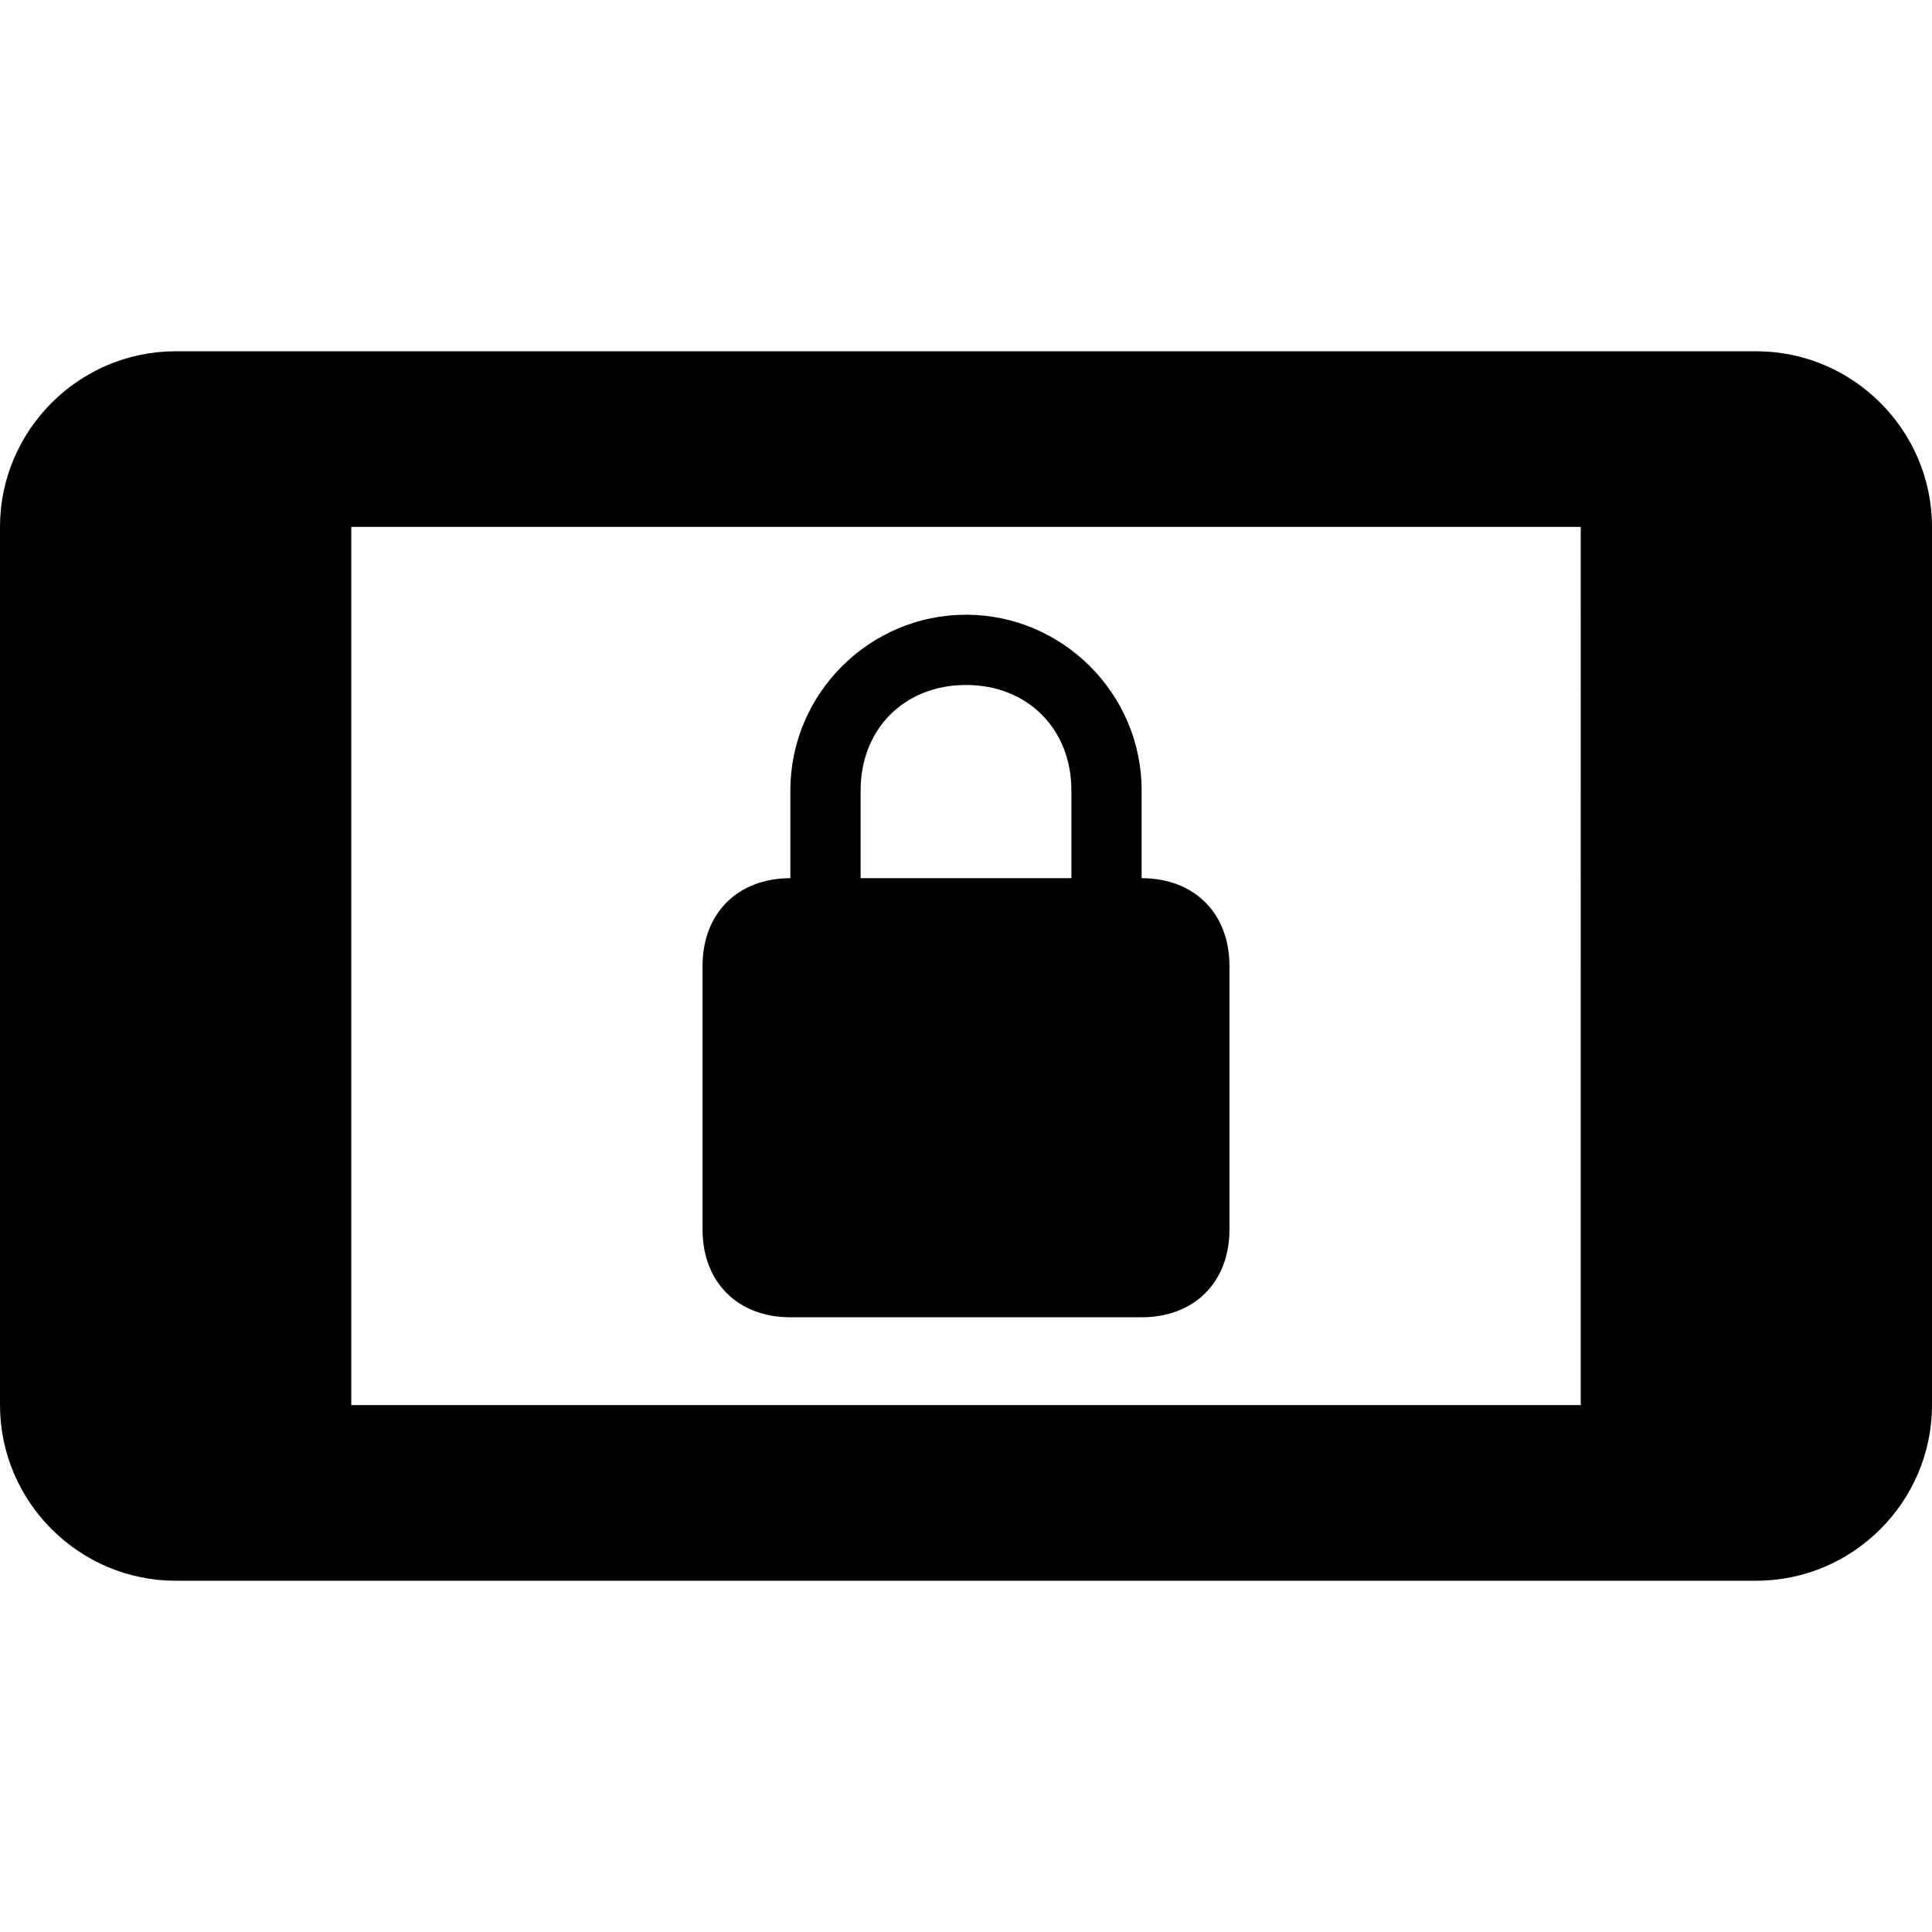 <?xml version="1.0" encoding="iso-8859-1"?>
<!-- Generator: Adobe Illustrator 16.0.0, SVG Export Plug-In . SVG Version: 6.00 Build 0)  -->
<!DOCTYPE svg PUBLIC "-//W3C//DTD SVG 1.1//EN" "http://www.w3.org/Graphics/SVG/1.1/DTD/svg11.dtd">
<svg version="1.1" id="Capa_1" xmlns="http://www.w3.org/2000/svg" xmlns:xlink="http://www.w3.org/1999/xlink" x="0px" y="0px"
	 width="561px" height="561px" viewBox="0 0 561 561" style="enable-background:new 0 0 561 561;" xml:space="preserve">
<g>
	<g id="screen-lock-landscape">
		<path d="M510,102H51c-28.05,0-51,22.95-51,51v255c0,28.05,22.95,51,51,51h459c28.05,0,51-22.95,51-51V153
			C561,124.95,538.05,102,510,102z M459,408H102V153h357V408z M229.5,382.5h102c15.3,0,25.5-10.2,25.5-25.5v-76.5
			c0-15.3-10.2-25.5-25.5-25.5v-25.5c0-28.05-22.95-51-51-51s-51,22.95-51,51V255c-15.3,0-25.5,10.2-25.5,25.5V357
			C204,372.3,214.2,382.5,229.5,382.5z M249.9,229.5c0-17.85,12.75-30.6,30.6-30.6c17.85,0,30.6,12.75,30.6,30.6V255h-61.2V229.5z"
			/>
	</g>
</g>
<g>
</g>
<g>
</g>
<g>
</g>
<g>
</g>
<g>
</g>
<g>
</g>
<g>
</g>
<g>
</g>
<g>
</g>
<g>
</g>
<g>
</g>
<g>
</g>
<g>
</g>
<g>
</g>
<g>
</g>
</svg>
